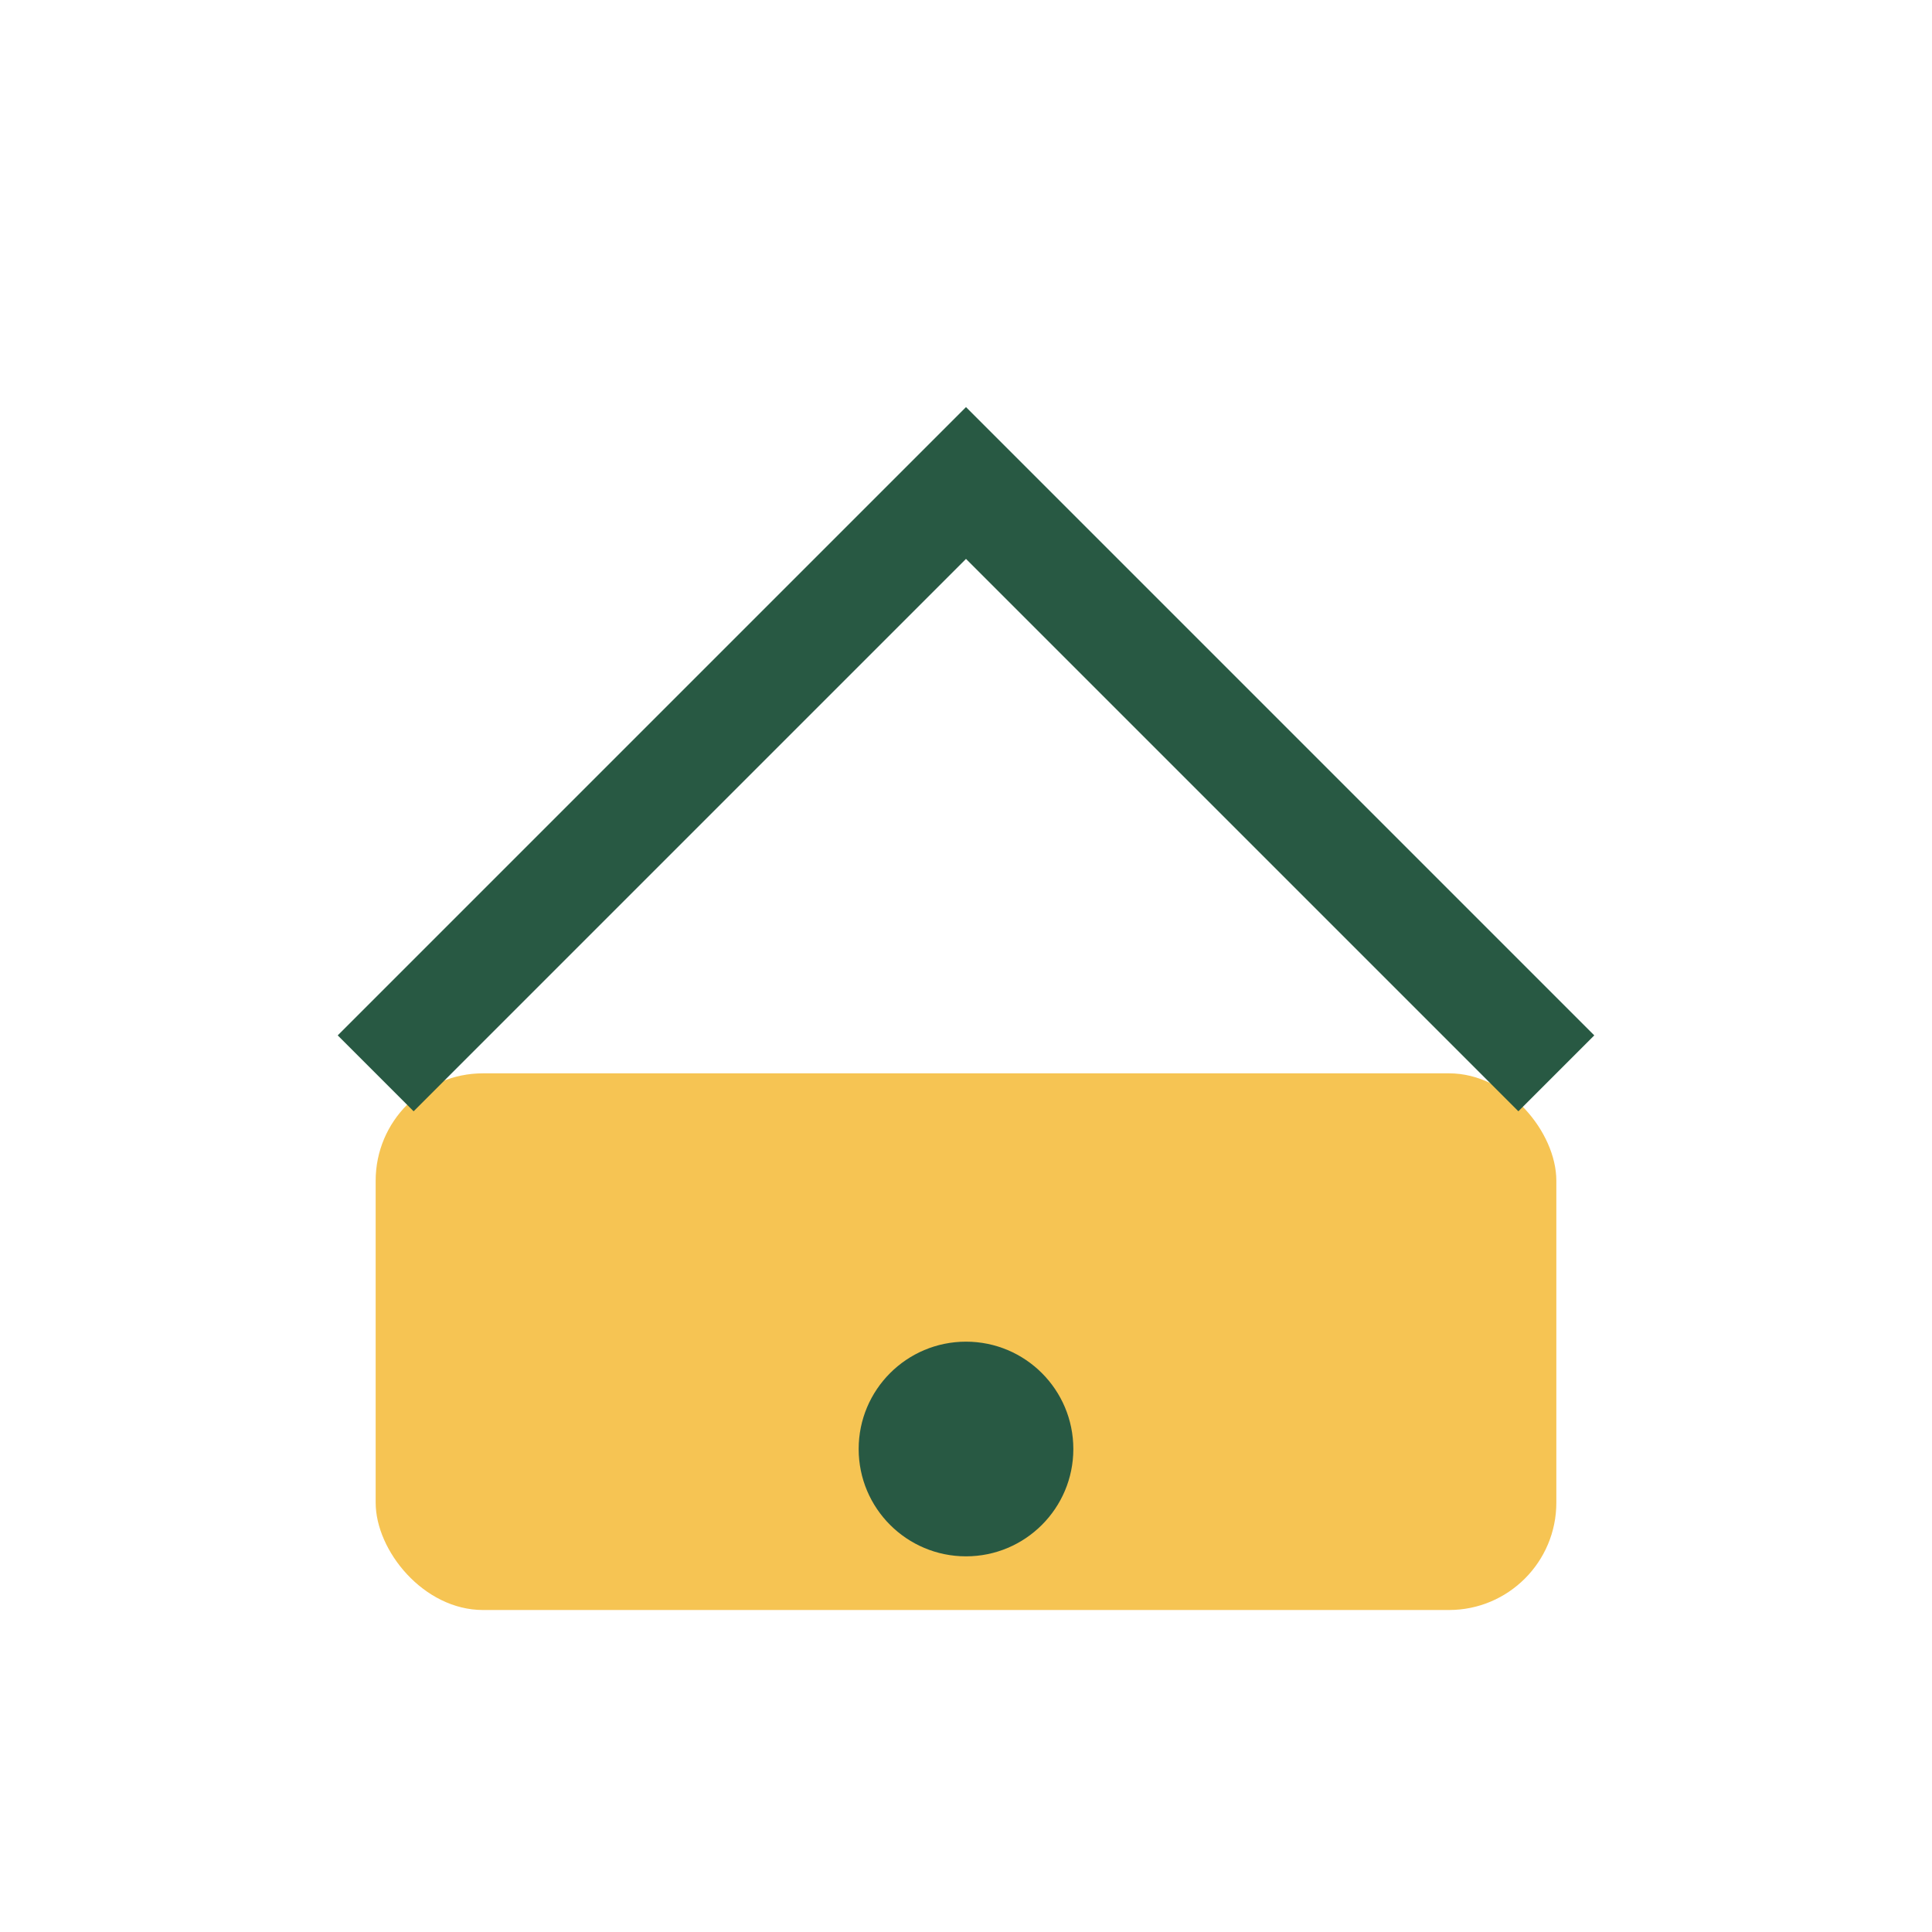 <?xml version="1.0" encoding="UTF-8"?>
<svg xmlns="http://www.w3.org/2000/svg" width="36" height="36" viewBox="0 0 36 36"><rect x="7" y="20" width="22" height="10" rx="2" fill="#F6C453"/><path d="M7 20L18 9l11 11" fill="none" stroke="#285943" stroke-width="2"/><circle cx="18" cy="27" r="2" fill="#285943"/></svg>